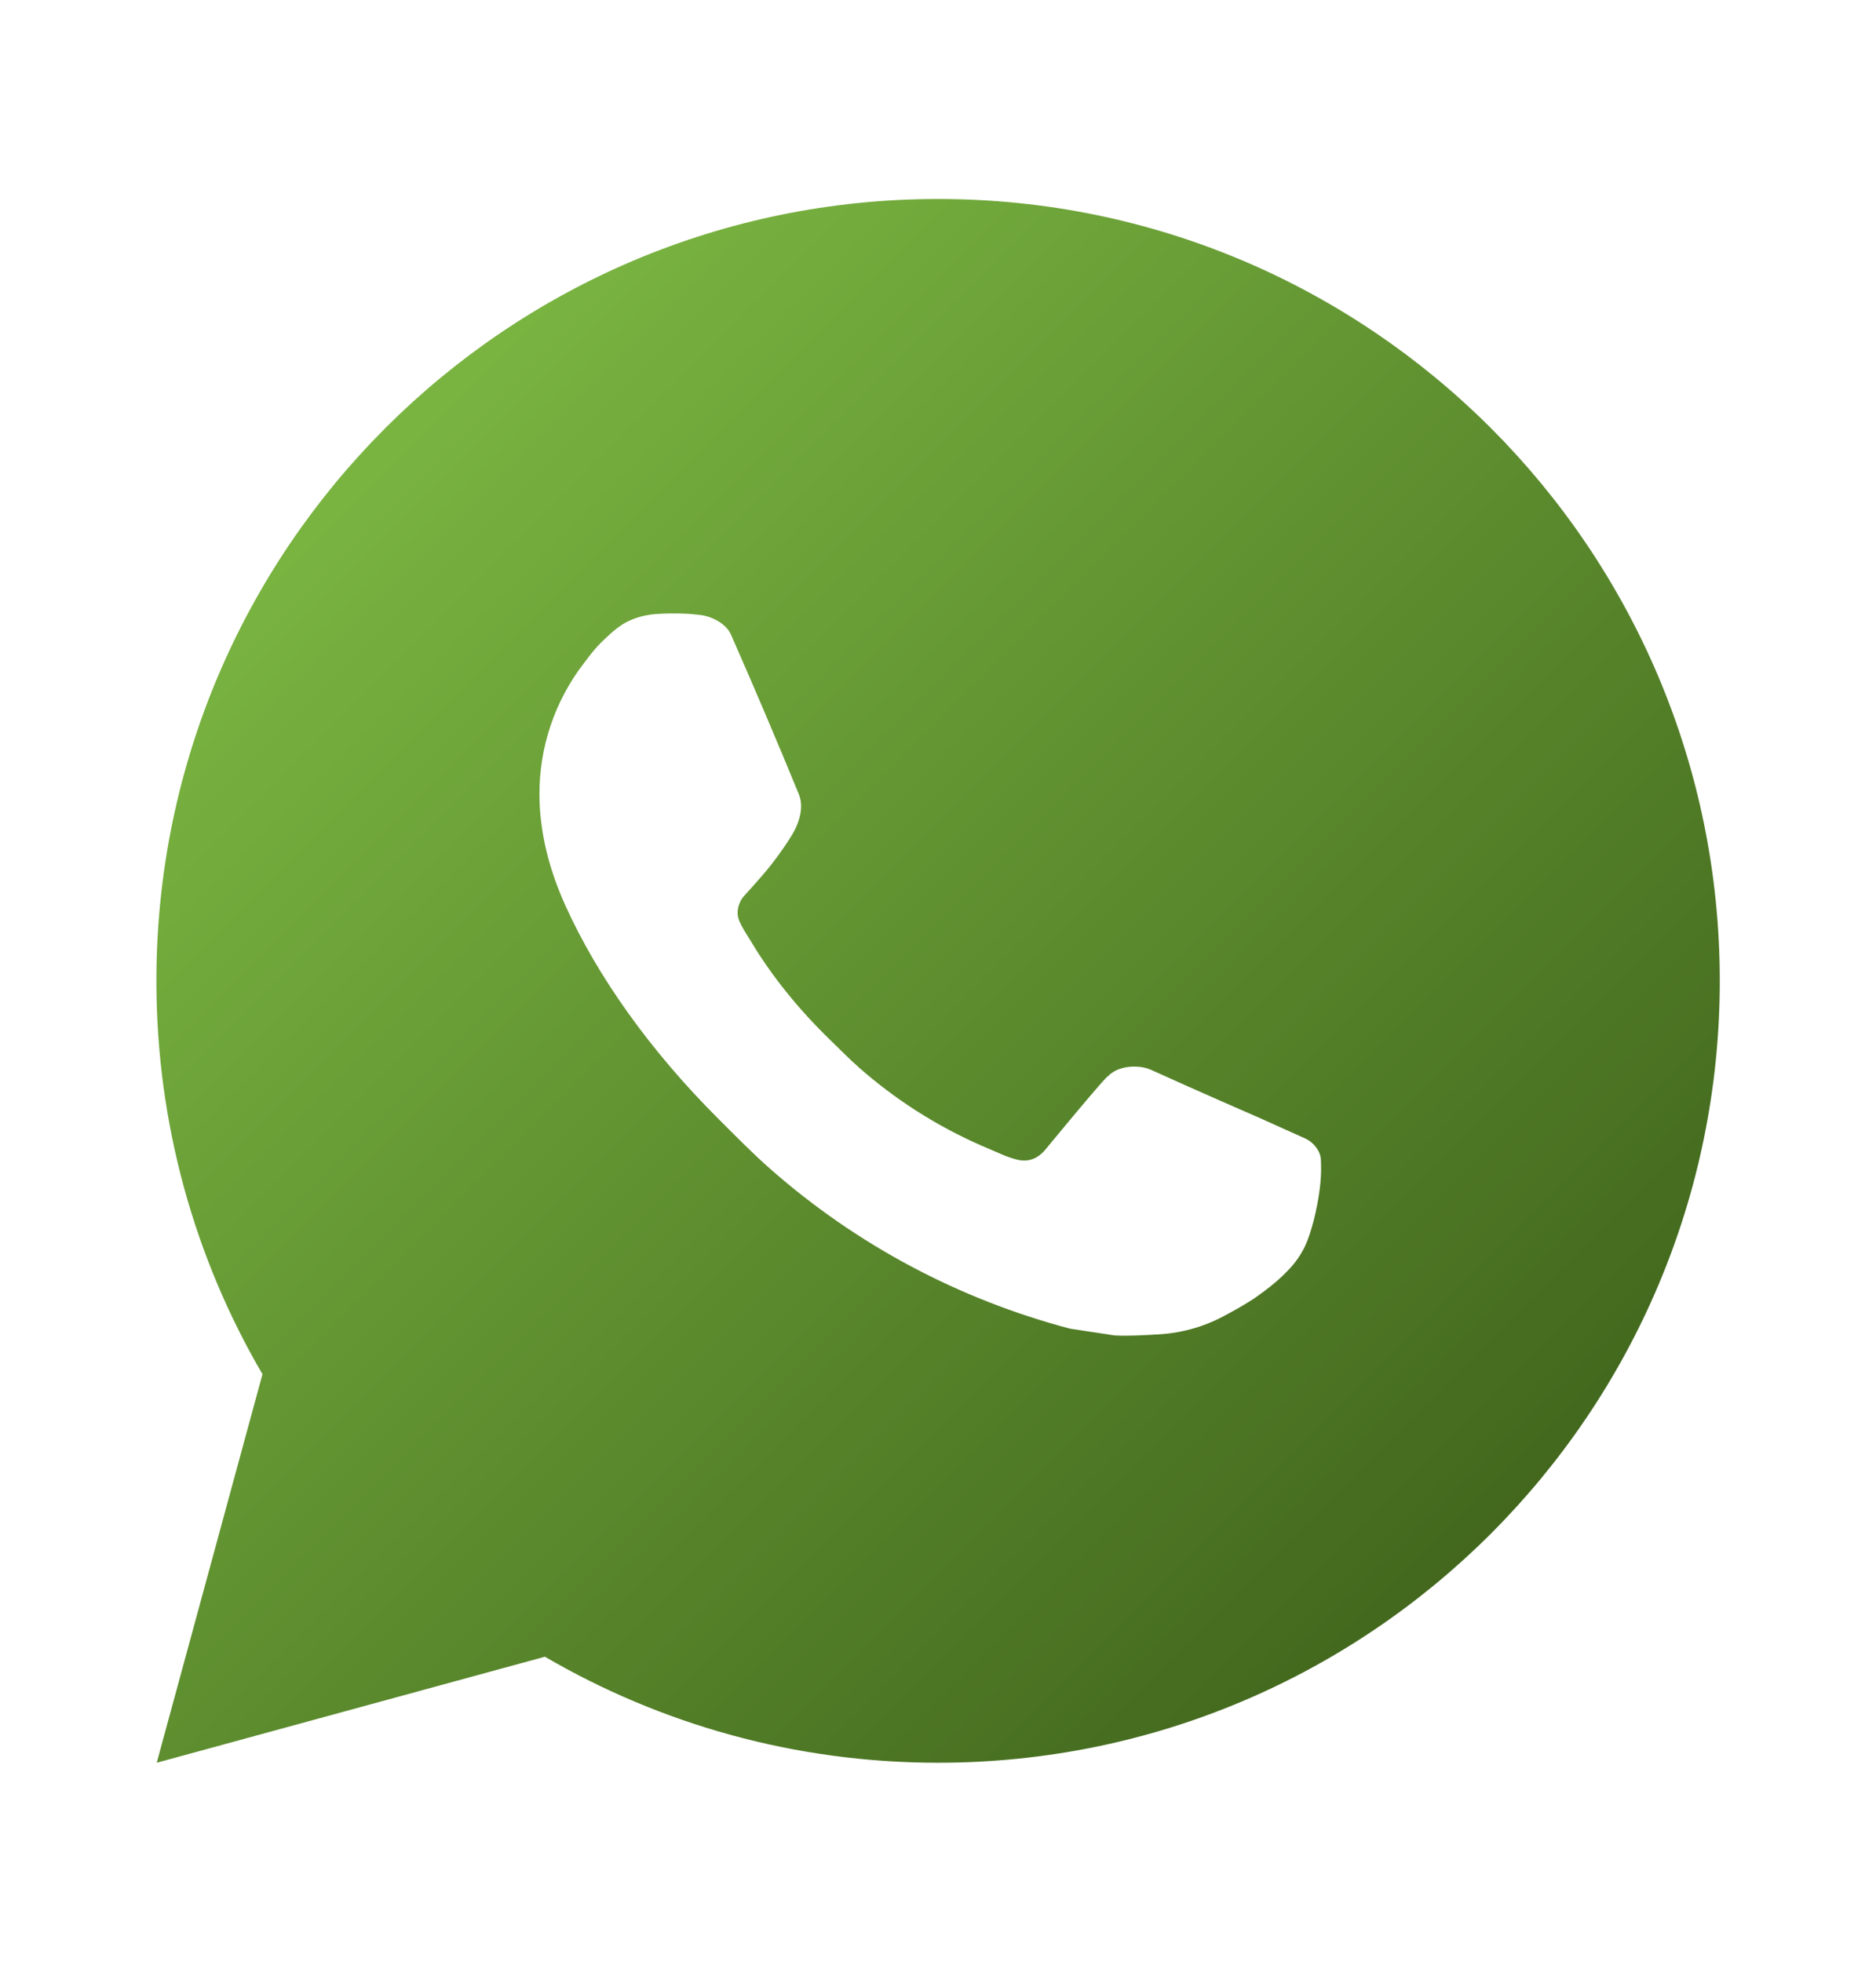 <svg width="22" height="23" viewBox="0 0 22 23" fill="none" xmlns="http://www.w3.org/2000/svg">
<path d="M11.001 2.333C16.064 2.333 20.168 6.438 20.168 11.5C20.168 16.563 16.064 20.667 11.001 20.667C9.32 20.667 7.745 20.214 6.39 19.424L1.838 20.667L3.078 16.112C2.287 14.758 1.834 13.182 1.834 11.5C1.834 6.438 5.939 2.333 11.001 2.333ZM7.693 7.199C7.575 7.208 7.458 7.237 7.352 7.291C7.273 7.332 7.199 7.39 7.083 7.5C6.974 7.603 6.911 7.693 6.844 7.78C6.505 8.221 6.323 8.763 6.326 9.319C6.328 9.769 6.445 10.206 6.629 10.614C7.003 11.442 7.62 12.317 8.435 13.128C8.631 13.323 8.823 13.52 9.03 13.702C10.041 14.593 11.247 15.235 12.55 15.578C12.55 15.578 13.063 15.656 13.071 15.657C13.241 15.666 13.411 15.654 13.581 15.645C13.848 15.631 14.109 15.559 14.345 15.434C14.496 15.353 14.568 15.313 14.695 15.232C14.695 15.232 14.735 15.206 14.81 15.15C14.934 15.058 15.01 14.993 15.113 14.886C15.189 14.807 15.254 14.714 15.305 14.609C15.376 14.459 15.448 14.174 15.477 13.937C15.499 13.755 15.492 13.656 15.49 13.595C15.486 13.496 15.405 13.395 15.315 13.352L14.782 13.112C14.782 13.112 13.985 12.765 13.498 12.543C13.447 12.52 13.391 12.509 13.335 12.506C13.213 12.498 13.076 12.53 12.989 12.622C12.985 12.62 12.924 12.673 12.261 13.476C12.224 13.52 12.138 13.615 11.99 13.606C11.968 13.604 11.945 13.601 11.924 13.595C11.864 13.58 11.805 13.559 11.748 13.534C11.635 13.486 11.595 13.468 11.517 13.435C10.988 13.204 10.502 12.894 10.073 12.516C9.958 12.414 9.851 12.305 9.741 12.198C9.355 11.825 9.04 11.428 8.806 11.036C8.793 11.015 8.773 10.984 8.752 10.949C8.713 10.887 8.671 10.813 8.658 10.762C8.624 10.627 8.714 10.518 8.714 10.518C8.714 10.518 8.937 10.275 9.041 10.142C9.141 10.014 9.227 9.889 9.281 9.8C9.389 9.627 9.424 9.447 9.367 9.309C9.11 8.682 8.844 8.058 8.571 7.438C8.517 7.316 8.356 7.227 8.21 7.21C8.161 7.205 8.112 7.199 8.062 7.196C7.939 7.19 7.816 7.191 7.693 7.199Z" fill="url(#paint0_linear_120_394)"/>
<defs>
<linearGradient id="paint0_linear_120_394" x1="1.834" y1="2.333" x2="20.168" y2="20.667" gradientUnits="userSpaceOnUse">
<stop stop-color="#85C448"/>
<stop offset="1" stop-color="#375816"/>
</linearGradient>
</defs>
</svg>
